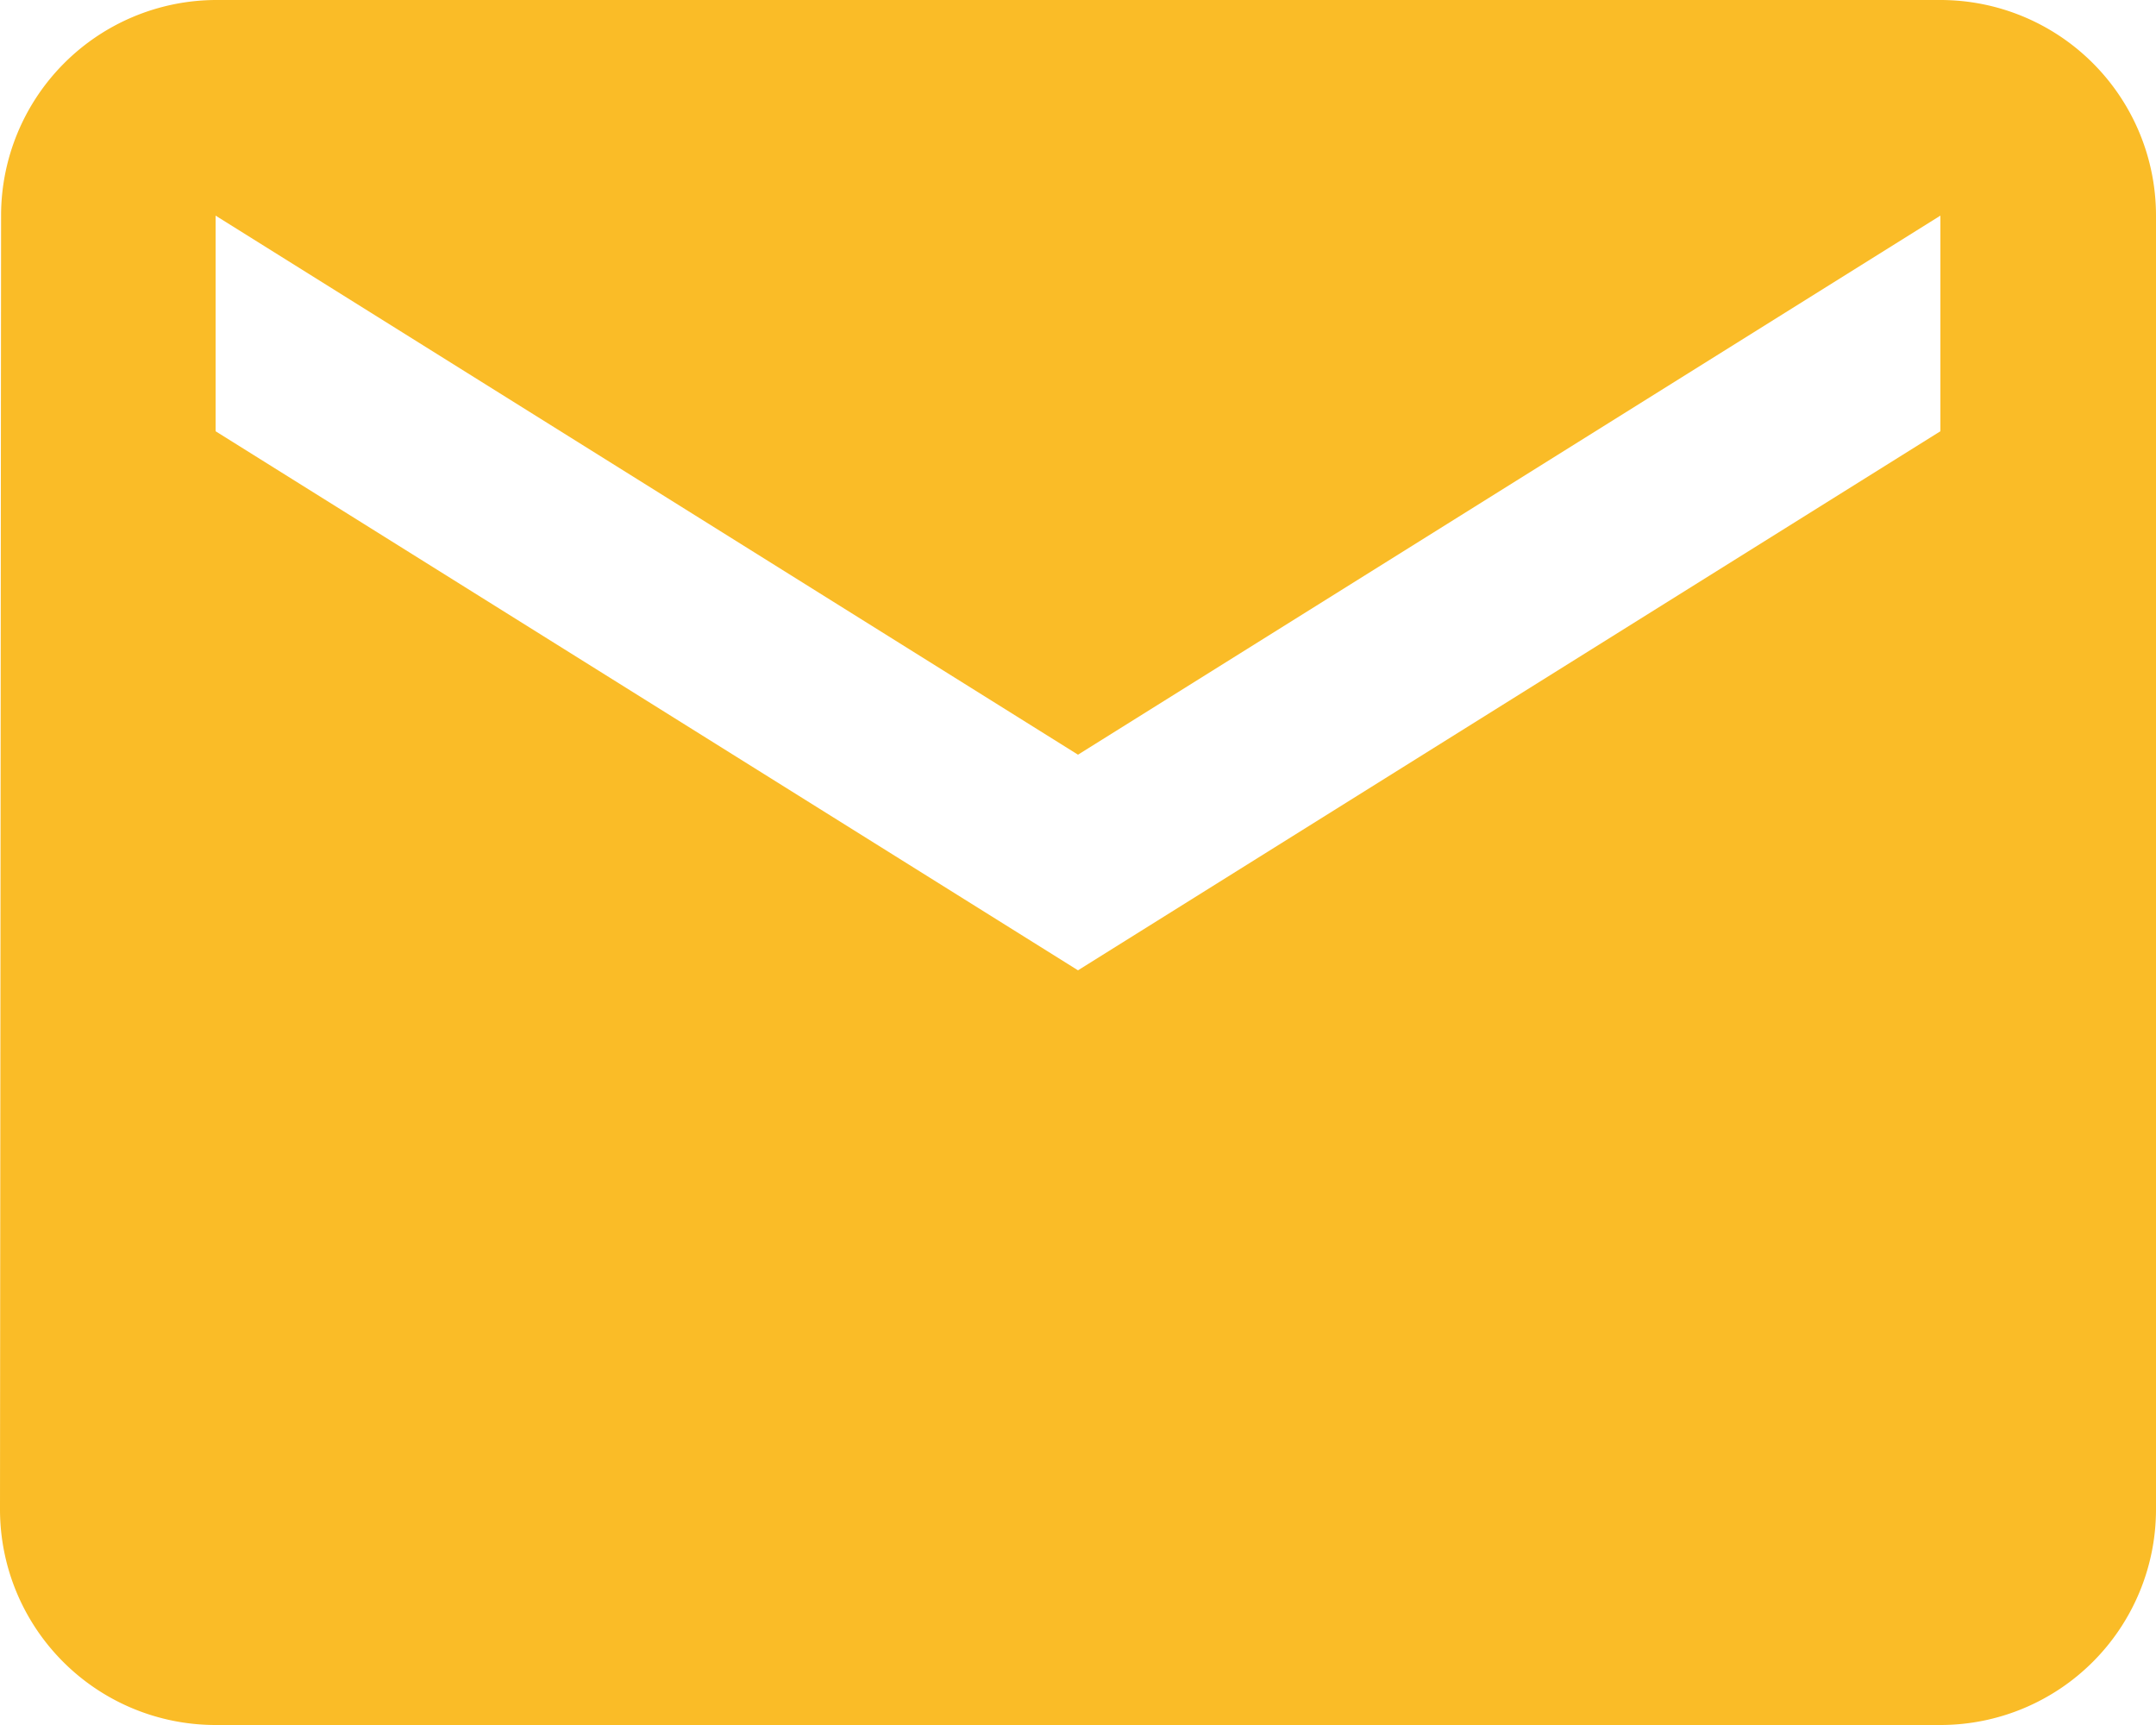 <svg xmlns="http://www.w3.org/2000/svg" width="12" height="9.6" viewBox="0 0 12 9.6"><defs><style>.a{fill:#fabc27;}</style></defs><path class="a" d="M13.8,6H4.2A1.2,1.2,0,0,0,3.006,7.2L3,14.4a1.2,1.2,0,0,0,1.2,1.2h9.6A1.2,1.2,0,0,0,15,14.4V7.2A1.2,1.2,0,0,0,13.8,6Zm0,2.4L9,11.4l-4.8-3V7.2l4.8,3,4.8-3Z" transform="translate(-3 -6)"/></svg>